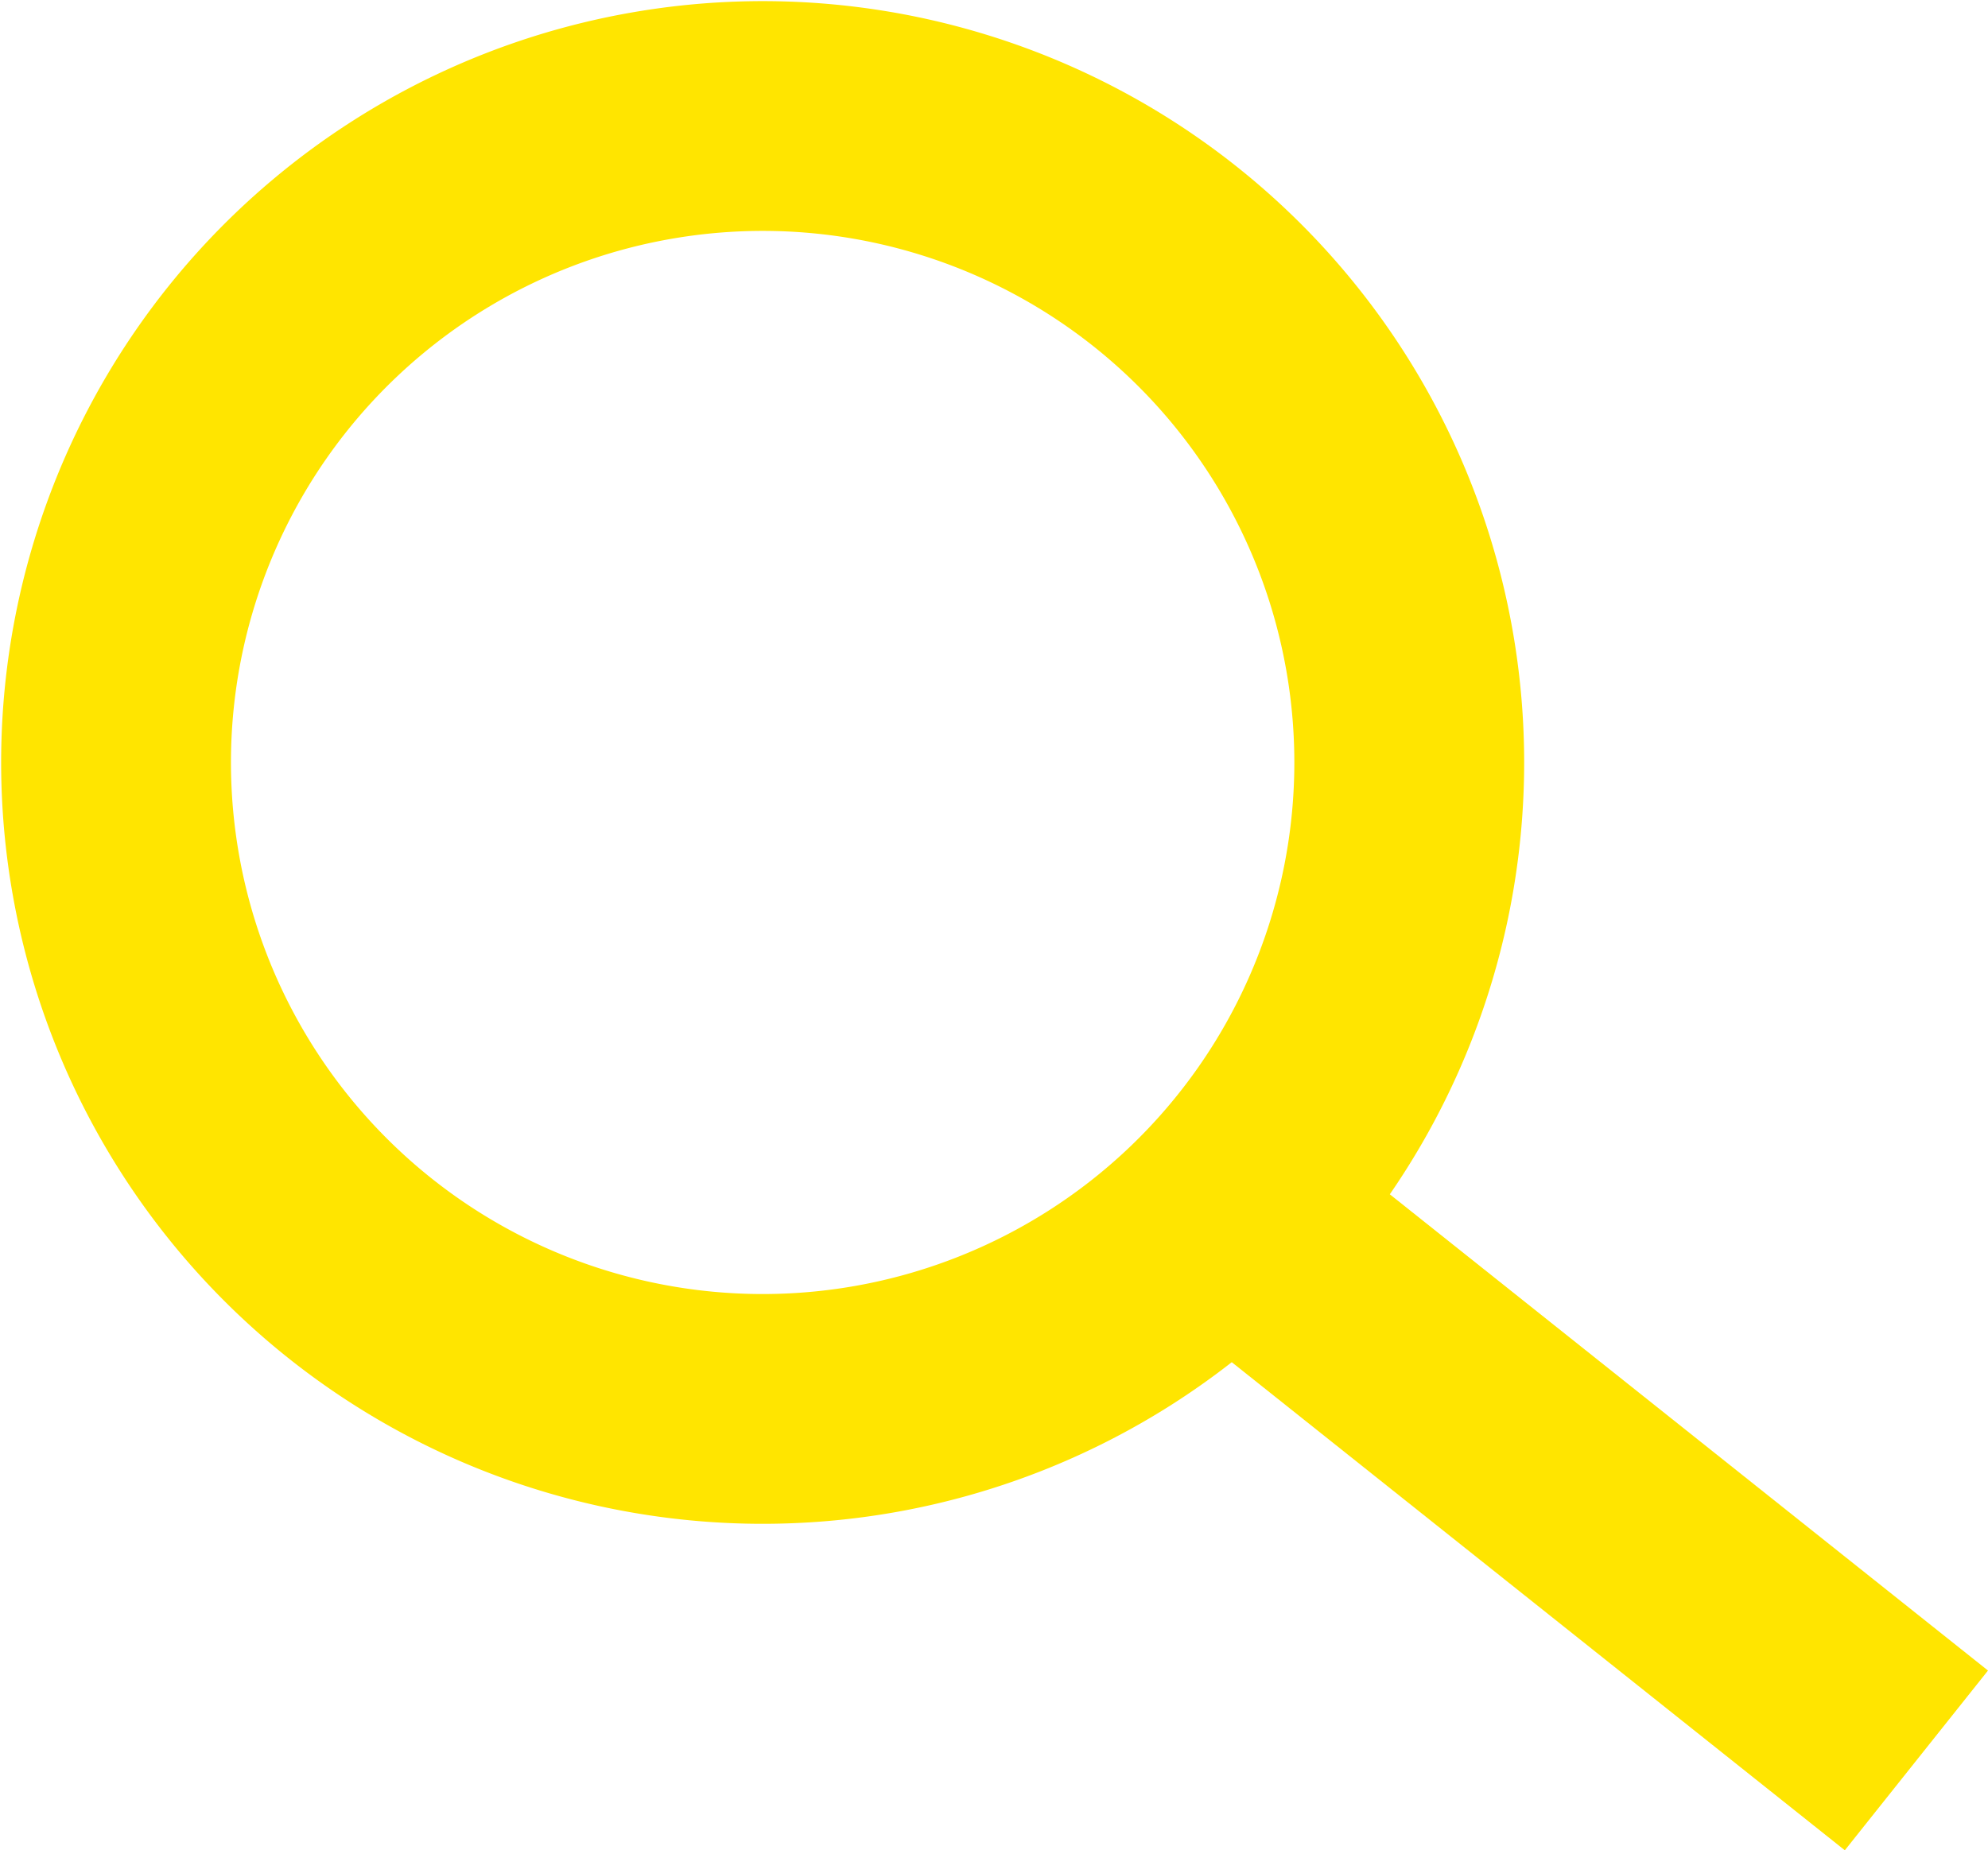 <svg xmlns="http://www.w3.org/2000/svg" width="34.601" height="32.212" viewBox="0 0 34.601 32.212">
  <g id="Gruppe_85" data-name="Gruppe 85" transform="translate(-332.918 -216.533)">
	<g id="Gruppe_135" data-name="Gruppe 135" transform="translate(334.936 218.551)">
	  <g id="Gruppe_19" data-name="Gruppe 19" transform="translate(0 0)">
		<g id="Gruppe_16" data-name="Gruppe 16">
		  <path id="Pfad_20" data-name="Pfad 20" d="M2.059,3.482A11.254,11.254,0,0,0,11.188-9.555,11.252,11.252,0,0,0-1.849-18.684,11.253,11.253,0,0,0-10.978-5.647,11.254,11.254,0,0,0,2.059,3.482Z" transform="translate(11.151 18.857)" fill="none" stroke="#ffe500" stroke-width="4"/>
		</g>
		<g id="Gruppe_18" data-name="Gruppe 18" transform="translate(18.188 18.158)">
		  <path id="Pfad_22" data-name="Pfad 22" d="M0,0,13.149,10.471" fill="none" stroke="#ffe500" stroke-width="4"/>
		</g>
	  </g>
	</g>
  </g>
</svg>
